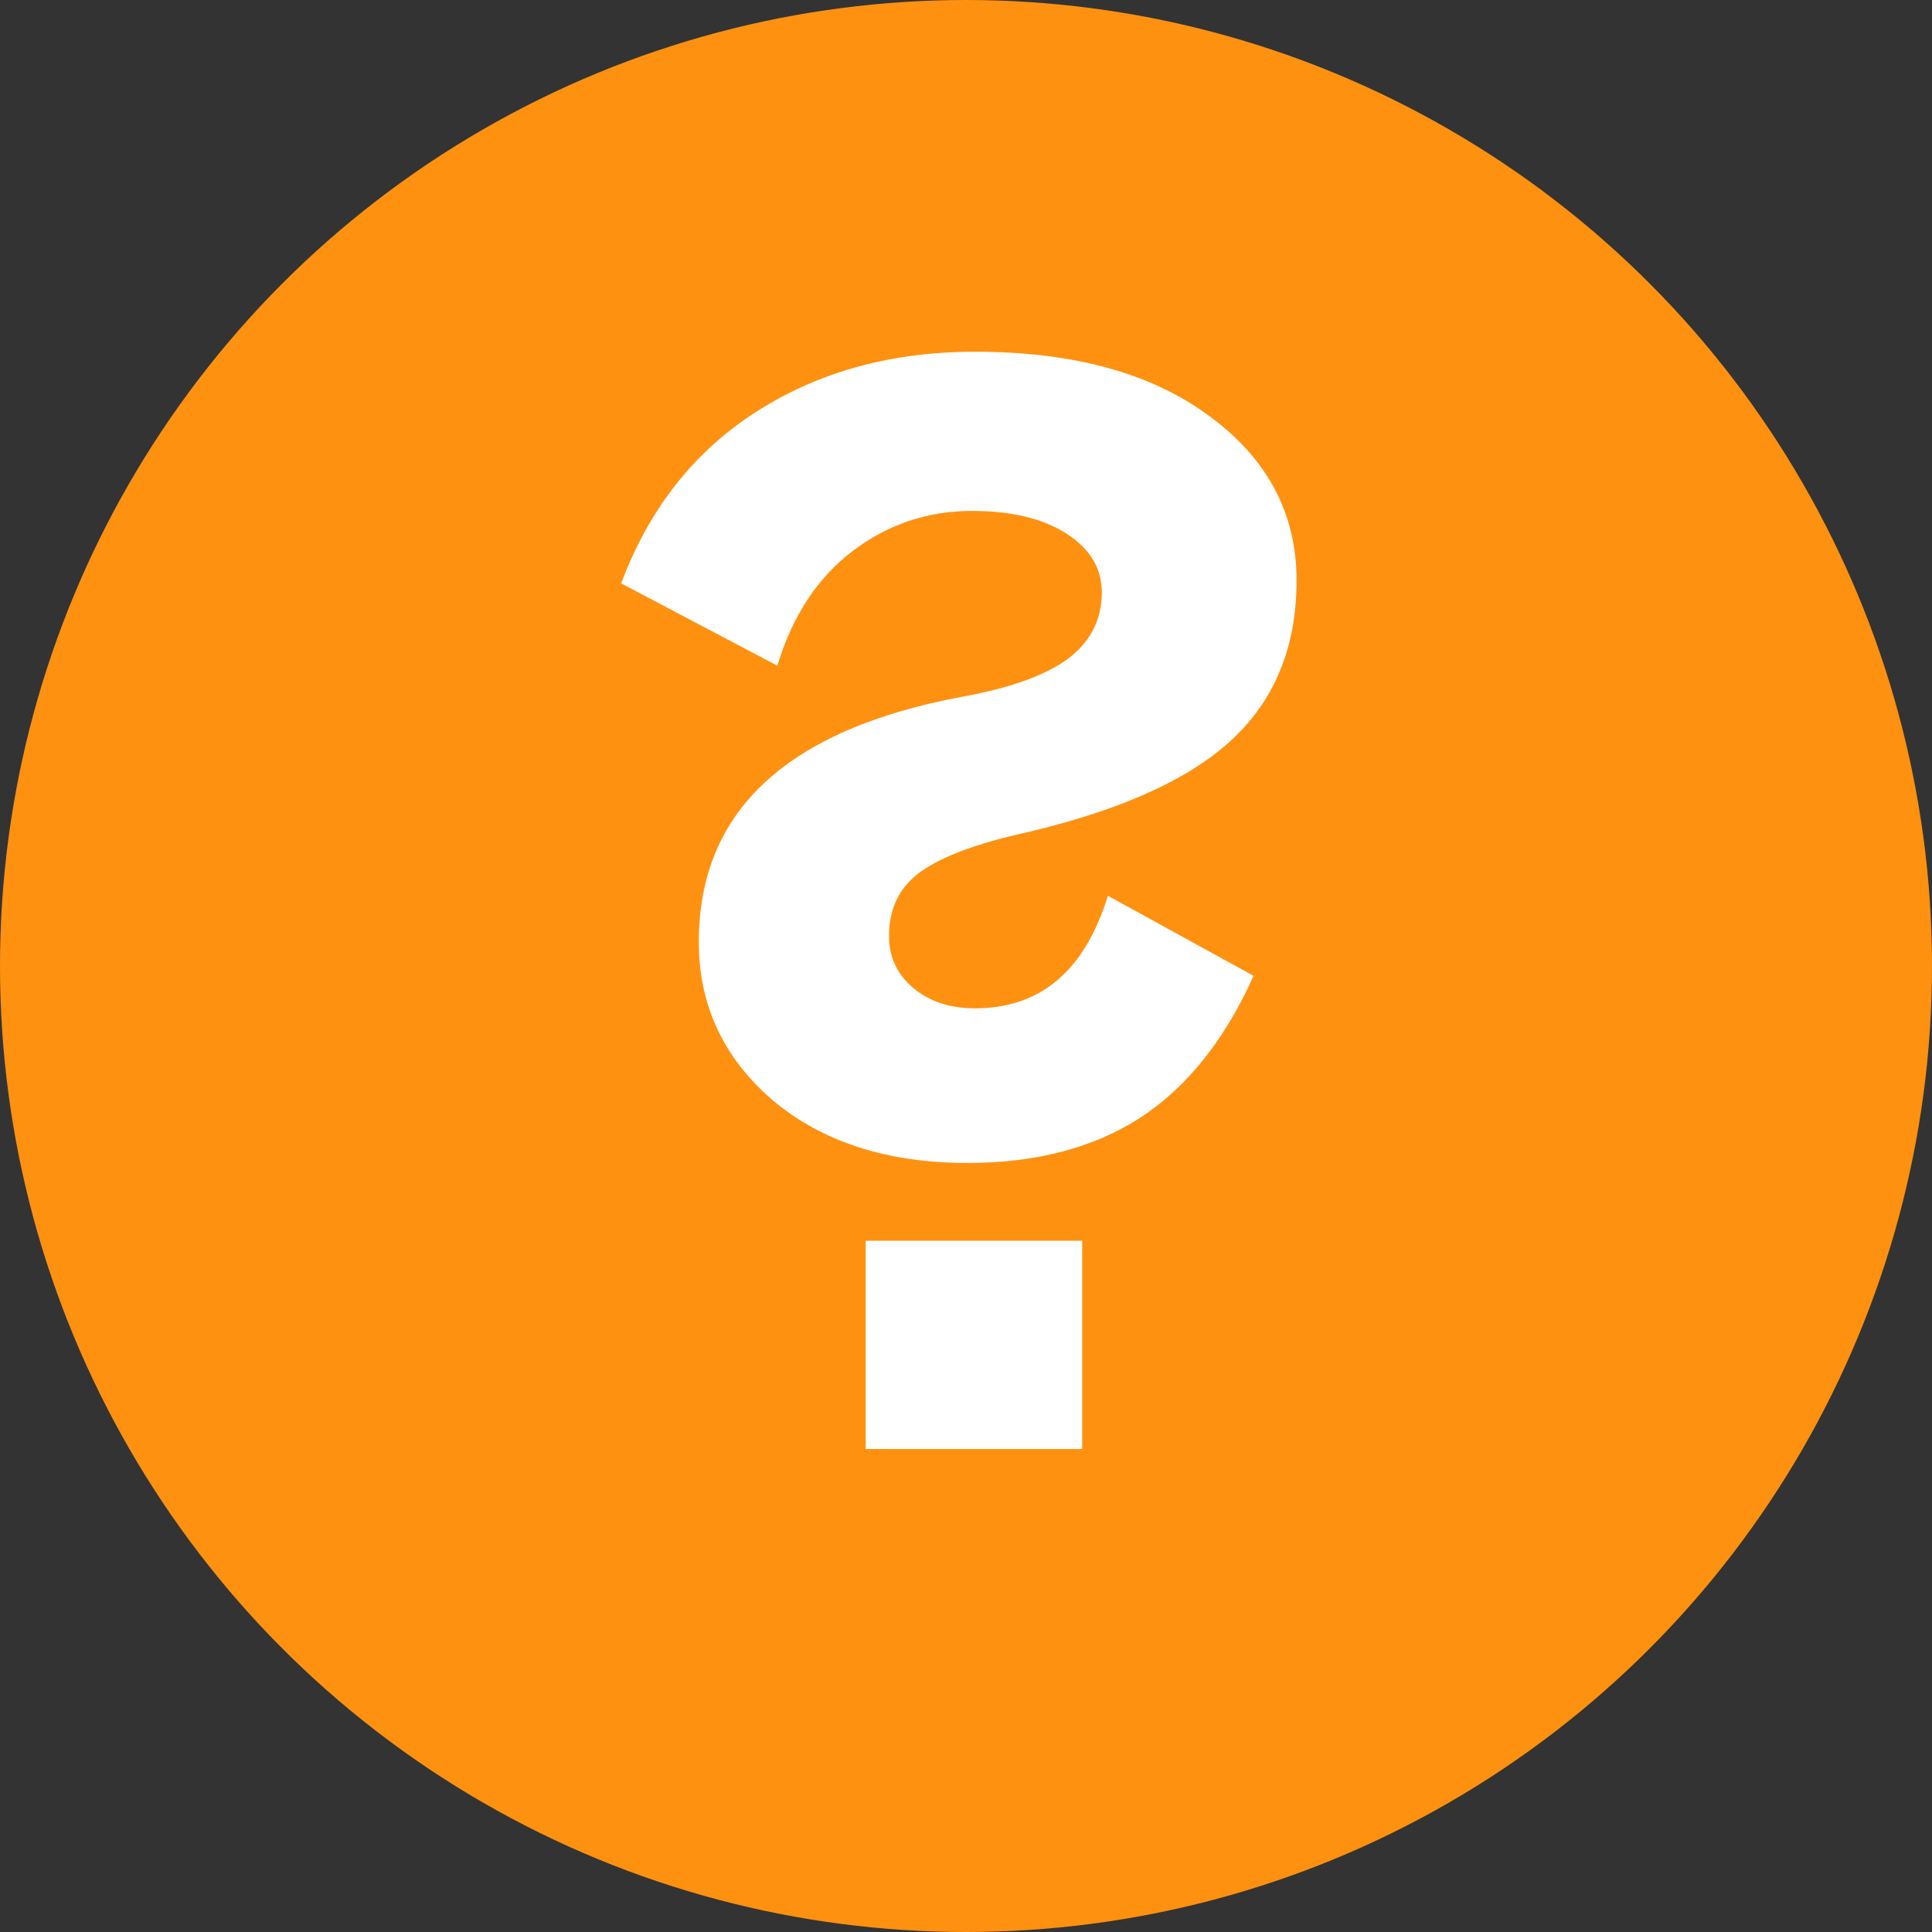 <?xml version="1.0" encoding="UTF-8"?> <svg xmlns="http://www.w3.org/2000/svg" width="20" height="20" viewBox="0 0 20 20" fill="none"><rect x="0" y="0" width="20" height="20" fill="#333333" stroke="none"/><circle cx="10" cy="10" r="10" fill="#FF9111"></circle><path d="M7.234 9.75C7.234 8.396 8.146 7.549 9.969 7.211C10.458 7.122 10.82 6.992 11.055 6.82C11.289 6.643 11.406 6.414 11.406 6.133C11.406 5.883 11.284 5.68 11.039 5.523C10.794 5.367 10.469 5.289 10.062 5.289C9.604 5.289 9.193 5.427 8.828 5.703C8.464 5.979 8.203 6.375 8.047 6.891L6.43 6.039C6.721 5.263 7.19 4.669 7.836 4.258C8.482 3.846 9.234 3.641 10.094 3.641C11.109 3.641 11.917 3.862 12.516 4.305C13.12 4.747 13.422 5.315 13.422 6.008C13.422 6.706 13.19 7.263 12.727 7.68C12.268 8.096 11.523 8.419 10.492 8.648C10.034 8.758 9.703 8.891 9.5 9.047C9.302 9.203 9.203 9.417 9.203 9.688C9.203 9.906 9.286 10.086 9.453 10.227C9.62 10.367 9.833 10.438 10.094 10.438C10.771 10.438 11.229 10.05 11.469 9.273L12.977 10.102C12.68 10.763 12.289 11.253 11.805 11.57C11.32 11.883 10.724 12.039 10.016 12.039C9.188 12.039 8.516 11.823 8 11.391C7.49 10.953 7.234 10.406 7.234 9.75ZM8.961 15V12.844H11.203V15H8.961Z" fill="white"></path></svg> 